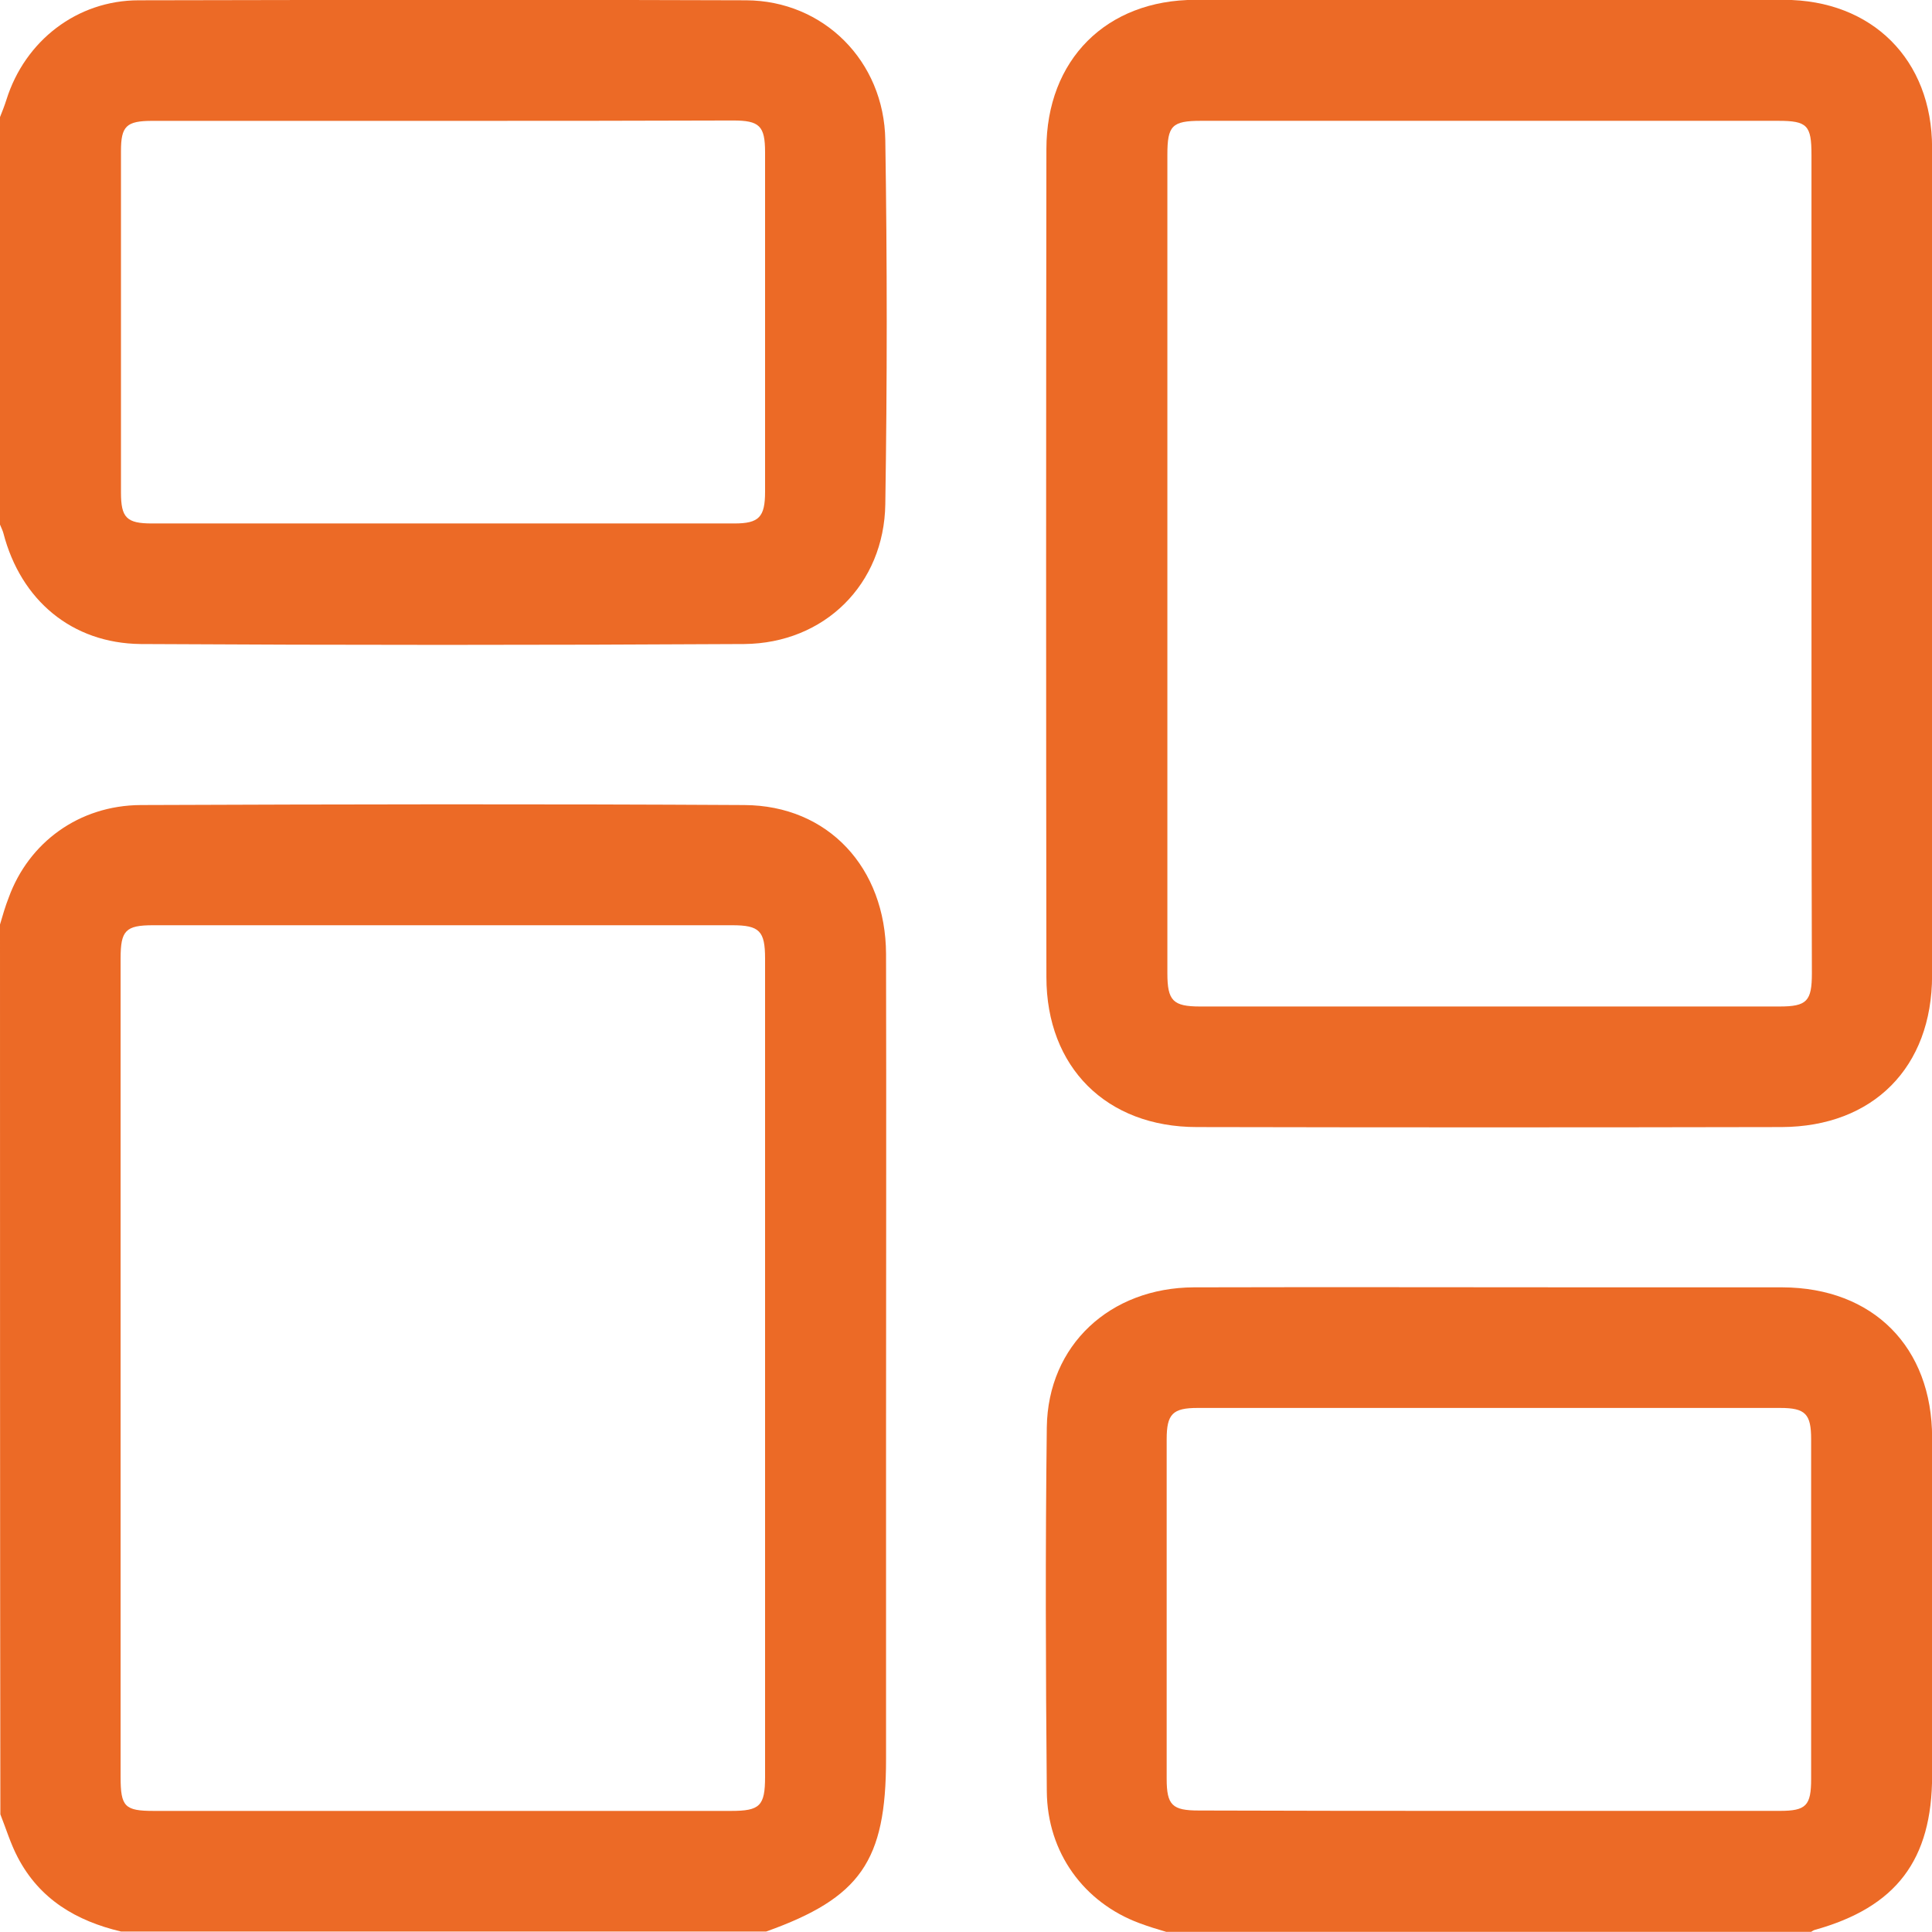 <svg width="52" height="52" viewBox="0 0 52 52" fill="none" xmlns="http://www.w3.org/2000/svg">
<g clip-path="url(#clip0_4685_175912)">
<path d="M0 24.883C0.071 24.639 0.142 24.394 0.234 24.16C0.773 22.675 2.126 21.678 3.785 21.668C9.197 21.647 14.62 21.637 20.033 21.668C22.291 21.678 23.838 23.357 23.848 25.676C23.858 29.99 23.848 34.304 23.848 38.618C23.848 41.528 23.848 44.437 23.848 47.347C23.848 50.094 23.156 51.081 20.623 51.987C14.834 51.987 9.045 51.987 3.256 51.987C2.055 51.702 1.068 51.122 0.478 49.992C0.285 49.626 0.163 49.219 0.01 48.833C0 40.856 0 32.869 0 24.883ZM3.246 36.868C3.246 40.52 3.246 44.173 3.246 47.825C3.246 48.629 3.357 48.741 4.141 48.741C9.32 48.741 14.498 48.741 19.677 48.741C20.45 48.741 20.592 48.609 20.592 47.825C20.592 40.48 20.592 33.144 20.592 25.798C20.592 25.056 20.44 24.903 19.707 24.903C14.508 24.903 9.32 24.903 4.121 24.903C3.378 24.903 3.246 25.046 3.246 25.798C3.246 29.492 3.246 33.175 3.246 36.868Z" fill="#EC6A26"/>
<path d="M0 3.152C0.061 2.999 0.122 2.846 0.173 2.684C0.671 1.096 2.076 0.008 3.734 0.008C9.187 -0.002 14.63 -0.013 20.084 0.008C22.159 0.018 23.797 1.636 23.828 3.772C23.879 7.038 23.879 10.304 23.828 13.57C23.797 15.727 22.19 17.314 20.033 17.334C14.62 17.365 9.197 17.365 3.785 17.334C1.933 17.314 0.56 16.154 0.092 14.353C0.071 14.272 0.031 14.201 0 14.119C0 10.457 0 6.804 0 3.152ZM11.914 3.253C9.309 3.253 6.705 3.253 4.1 3.253C3.398 3.253 3.256 3.396 3.256 4.067C3.256 7.13 3.256 10.192 3.256 13.255C3.256 13.936 3.408 14.089 4.09 14.089C9.32 14.089 14.539 14.089 19.768 14.089C20.43 14.089 20.592 13.916 20.592 13.234C20.592 10.192 20.592 7.15 20.592 4.098C20.592 3.386 20.44 3.243 19.728 3.243C17.123 3.253 14.518 3.253 11.914 3.253Z" fill="#EC6A26"/>
<path d="M31.39 51.996C31.146 51.925 30.912 51.853 30.668 51.762C29.183 51.212 28.186 49.87 28.175 48.211C28.145 44.945 28.135 41.679 28.175 38.413C28.206 36.206 29.874 34.659 32.133 34.649C35.806 34.639 39.479 34.649 43.152 34.649C44.759 34.649 46.367 34.649 47.974 34.649C50.416 34.659 52.003 36.257 52.003 38.698C52.003 41.73 52.003 44.752 52.003 47.784C52.003 50.063 51.037 51.335 48.839 51.945C48.808 51.955 48.778 51.976 48.747 51.996C42.968 51.996 37.179 51.996 31.39 51.996ZM40.089 48.74C42.694 48.74 45.298 48.74 47.903 48.74C48.615 48.74 48.747 48.598 48.747 47.875C48.747 44.833 48.747 41.791 48.747 38.739C48.747 38.057 48.595 37.895 47.913 37.895C42.684 37.895 37.464 37.895 32.235 37.895C31.563 37.895 31.401 38.057 31.401 38.739C31.401 41.781 31.401 44.823 31.401 47.875C31.401 48.588 31.553 48.73 32.265 48.73C34.88 48.74 37.485 48.74 40.089 48.74Z" fill="#EC6A26"/>
<path d="M52.002 15.145C52.002 18.849 52.002 22.552 52.002 26.256C52.002 28.728 50.415 30.325 47.953 30.335C42.703 30.346 37.463 30.346 32.213 30.335C29.782 30.335 28.164 28.728 28.164 26.296C28.154 18.869 28.154 11.442 28.164 4.015C28.164 1.604 29.782 -0.004 32.172 -0.004C37.453 -0.004 42.733 -0.004 48.014 -0.004C50.384 -0.004 52.002 1.604 52.002 3.974C52.012 7.698 52.002 11.422 52.002 15.145ZM48.756 15.176C48.756 11.503 48.756 7.83 48.756 4.167C48.756 3.374 48.644 3.252 47.861 3.252C42.682 3.252 37.504 3.252 32.325 3.252C31.542 3.252 31.42 3.384 31.42 4.167C31.42 11.513 31.42 18.849 31.42 26.195C31.42 26.937 31.572 27.09 32.305 27.09C37.504 27.09 42.693 27.09 47.892 27.09C48.634 27.09 48.767 26.947 48.767 26.195C48.756 22.522 48.756 18.849 48.756 15.176Z" fill="#EC6A26"/>
</g>
<defs>
<clipPath id="clip0_4685_175912">
<rect width="52" height="52" fill="white"/>
</clipPath>
</defs>
</svg>
